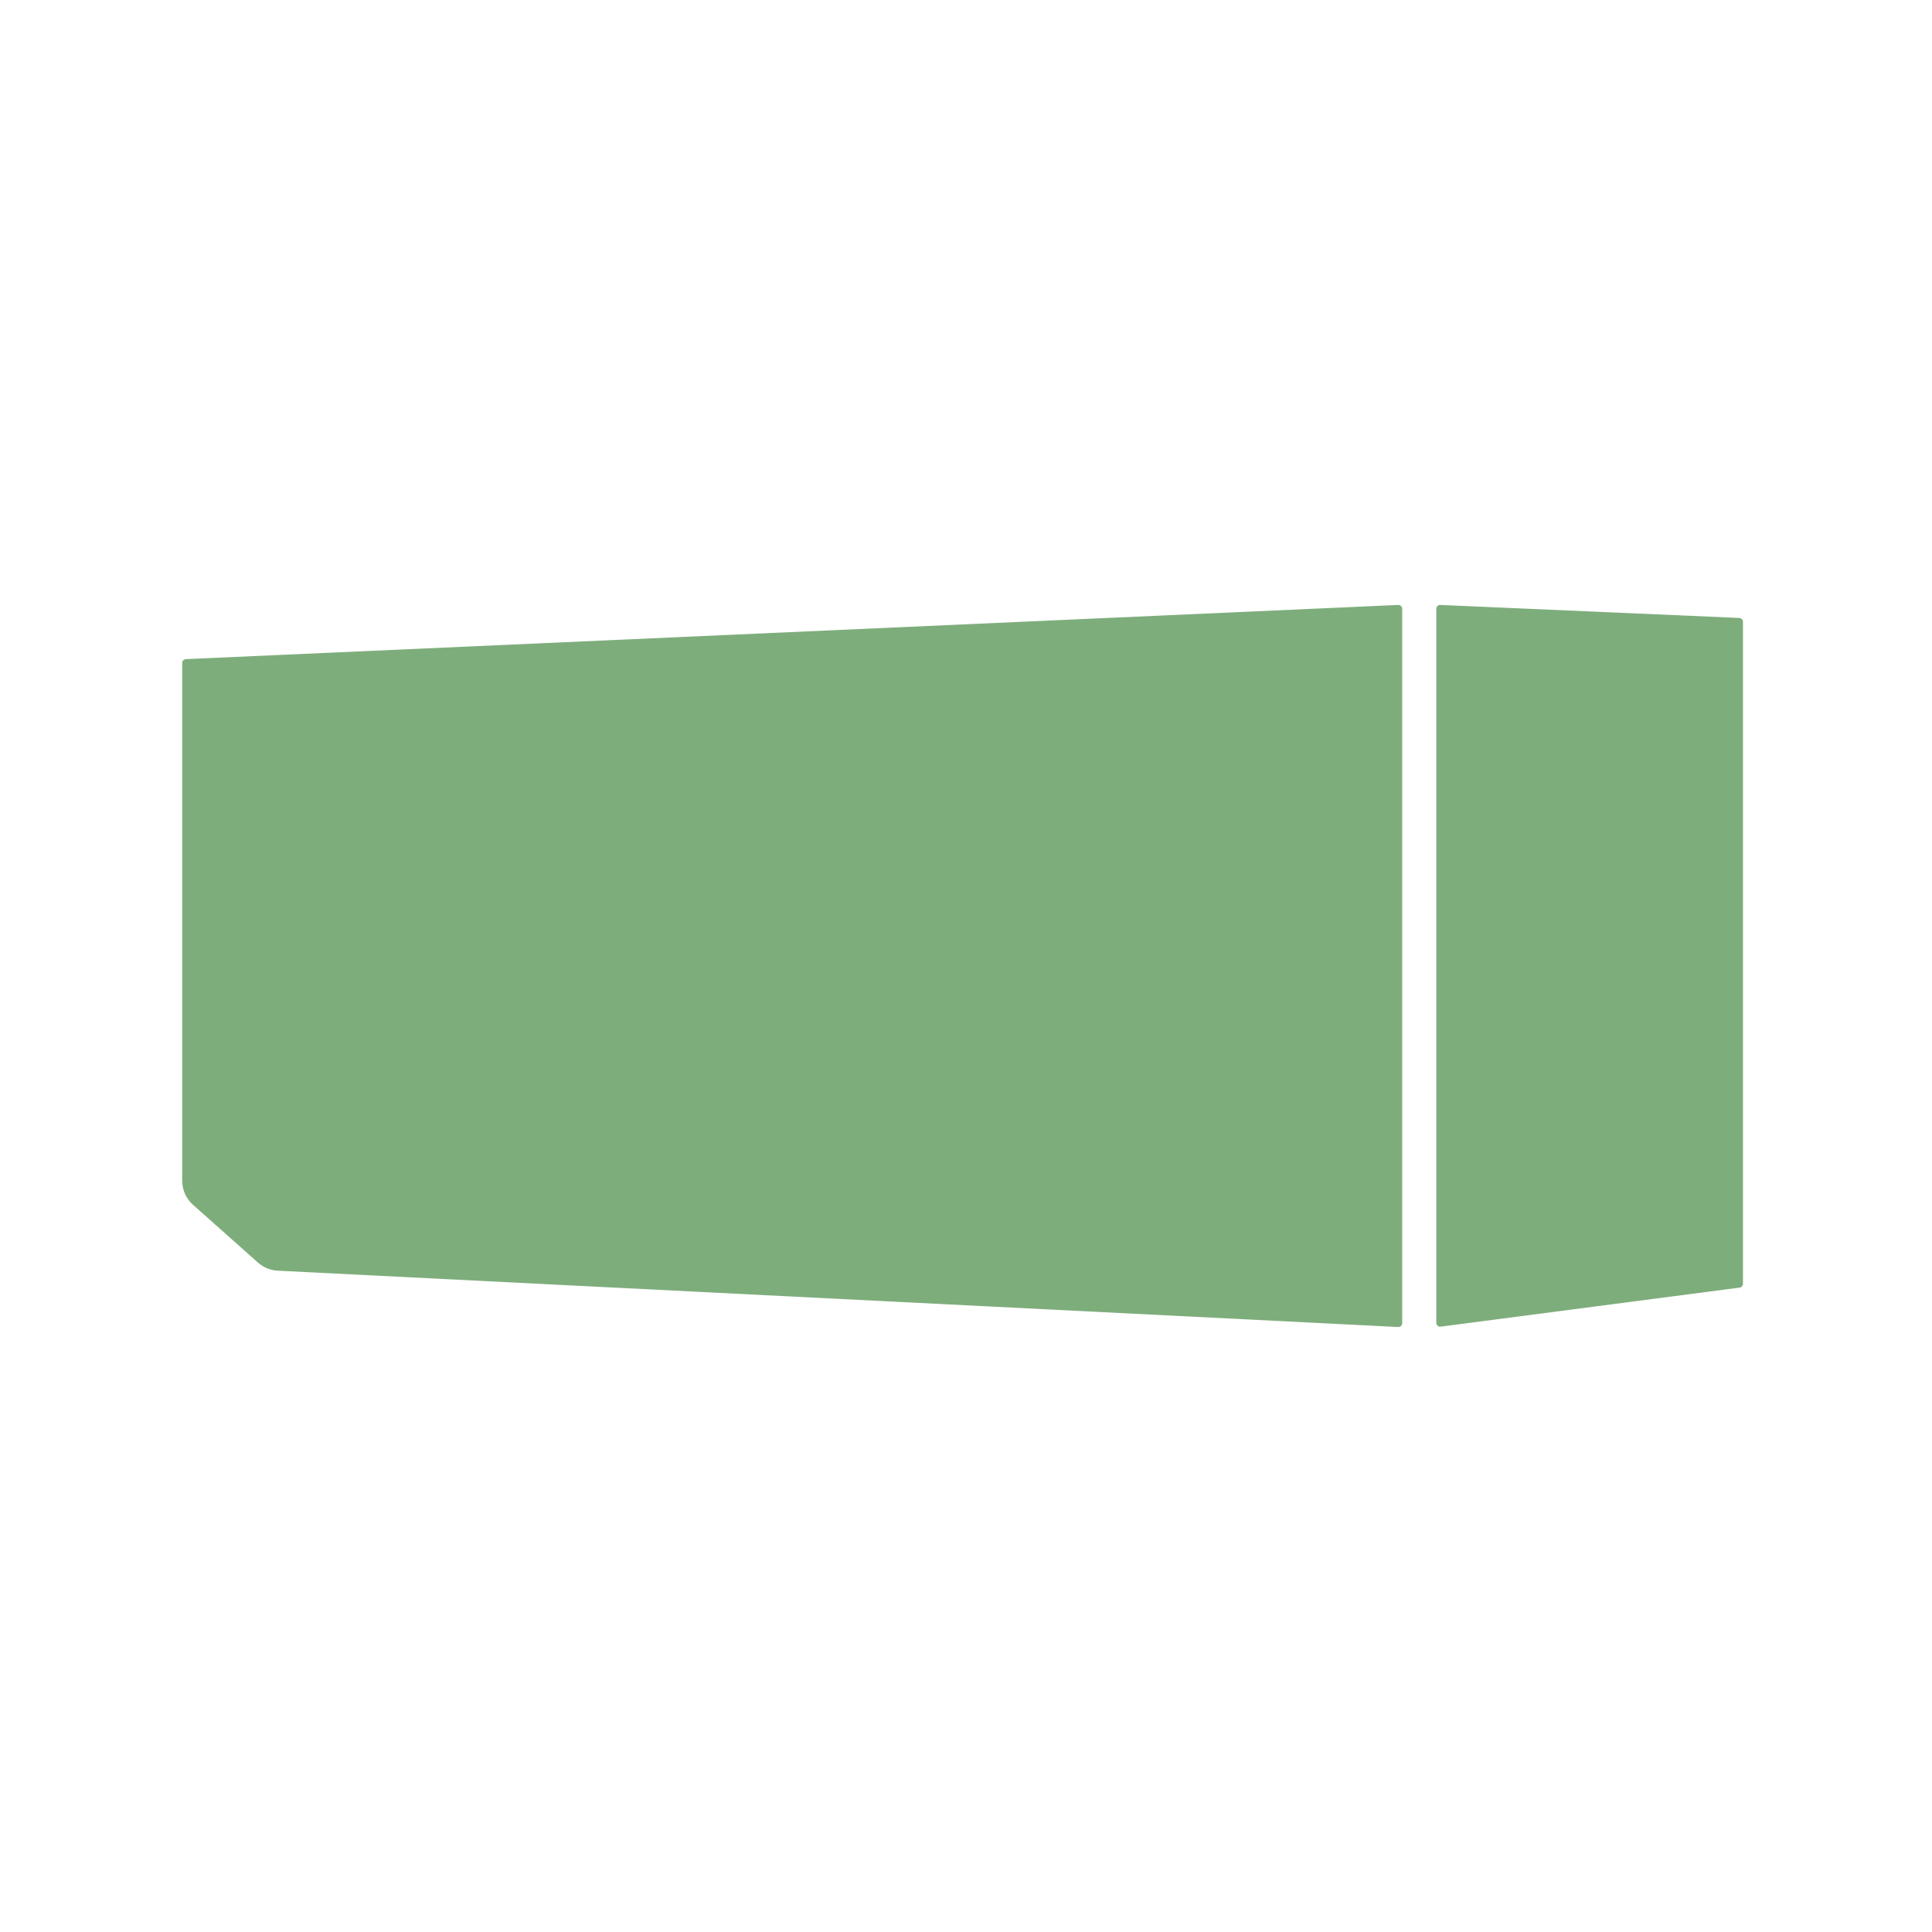 <?xml version="1.0" encoding="UTF-8"?> <svg xmlns="http://www.w3.org/2000/svg" id="Mulden" viewBox="0 0 283.465 283.465"><path d="m205.137,194.702l-164.394-8.266c-1.07-.054-2.09-.471-2.89-1.184l-9.543-8.49c-1.003-.893-1.577-2.171-1.577-3.514v-75.974c0-.303.239-.553.542-.566l177.866-7.949c.323-.014.592.243.592.566v104.811c0,.324-.272.583-.595.566Zm5.595-.616c0,.342.301.607.64.562l43.866-5.729c.282-.037.493-.277.493-.562v-97.123c0-.303-.239-.553-.542-.566l-43.866-1.91c-.323-.014-.592.244-.592.566v104.762Z" fill="#7ead7c"></path></svg> 